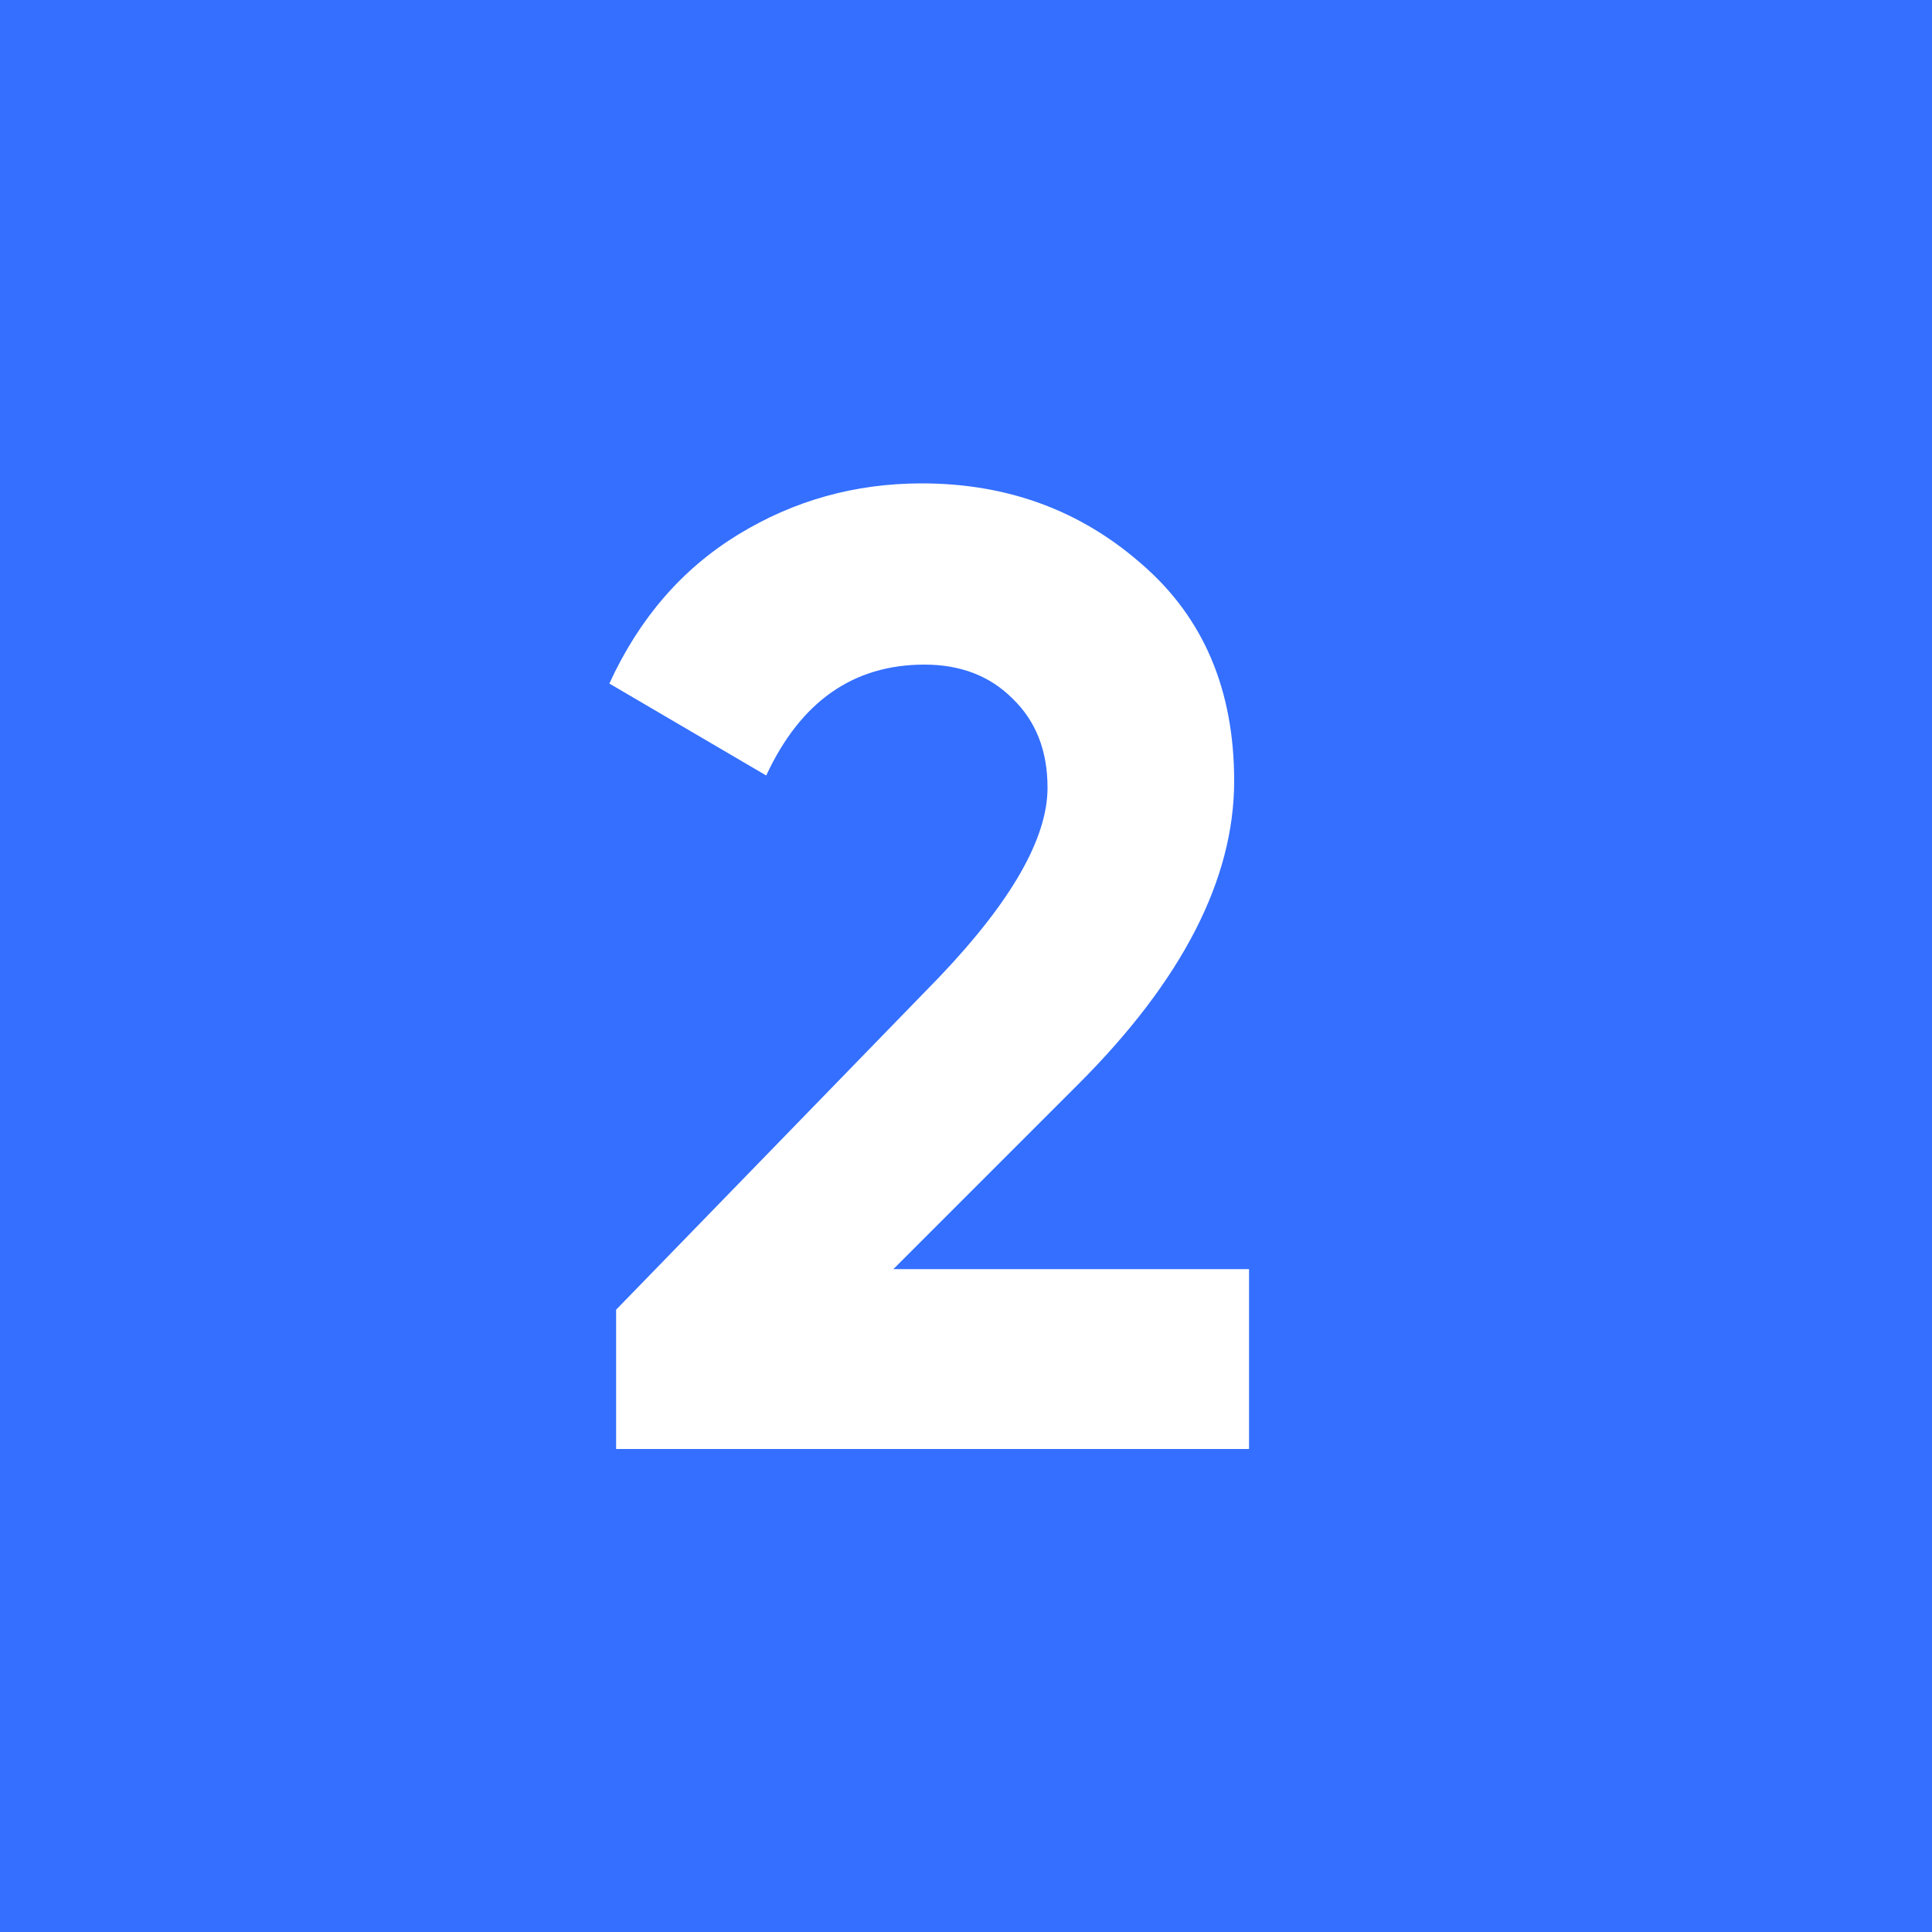 <?xml version="1.0" encoding="UTF-8"?> <svg xmlns="http://www.w3.org/2000/svg" width="20" height="20" viewBox="0 0 20 20" fill="none"><rect width="20" height="20" fill="#346FFF"></rect><path d="M6.378 15V13.558L9.724 10.114C10.471 9.33 10.844 8.677 10.844 8.154C10.844 7.771 10.723 7.463 10.48 7.23C10.247 6.997 9.943 6.88 9.57 6.88C8.833 6.88 8.287 7.263 7.932 8.028L6.308 7.076C6.616 6.404 7.059 5.891 7.638 5.536C8.217 5.181 8.851 5.004 9.542 5.004C10.429 5.004 11.189 5.284 11.824 5.844C12.459 6.395 12.776 7.141 12.776 8.084C12.776 9.101 12.239 10.147 11.166 11.22L9.248 13.138H12.93V15H6.378Z" fill="white"></path></svg> 